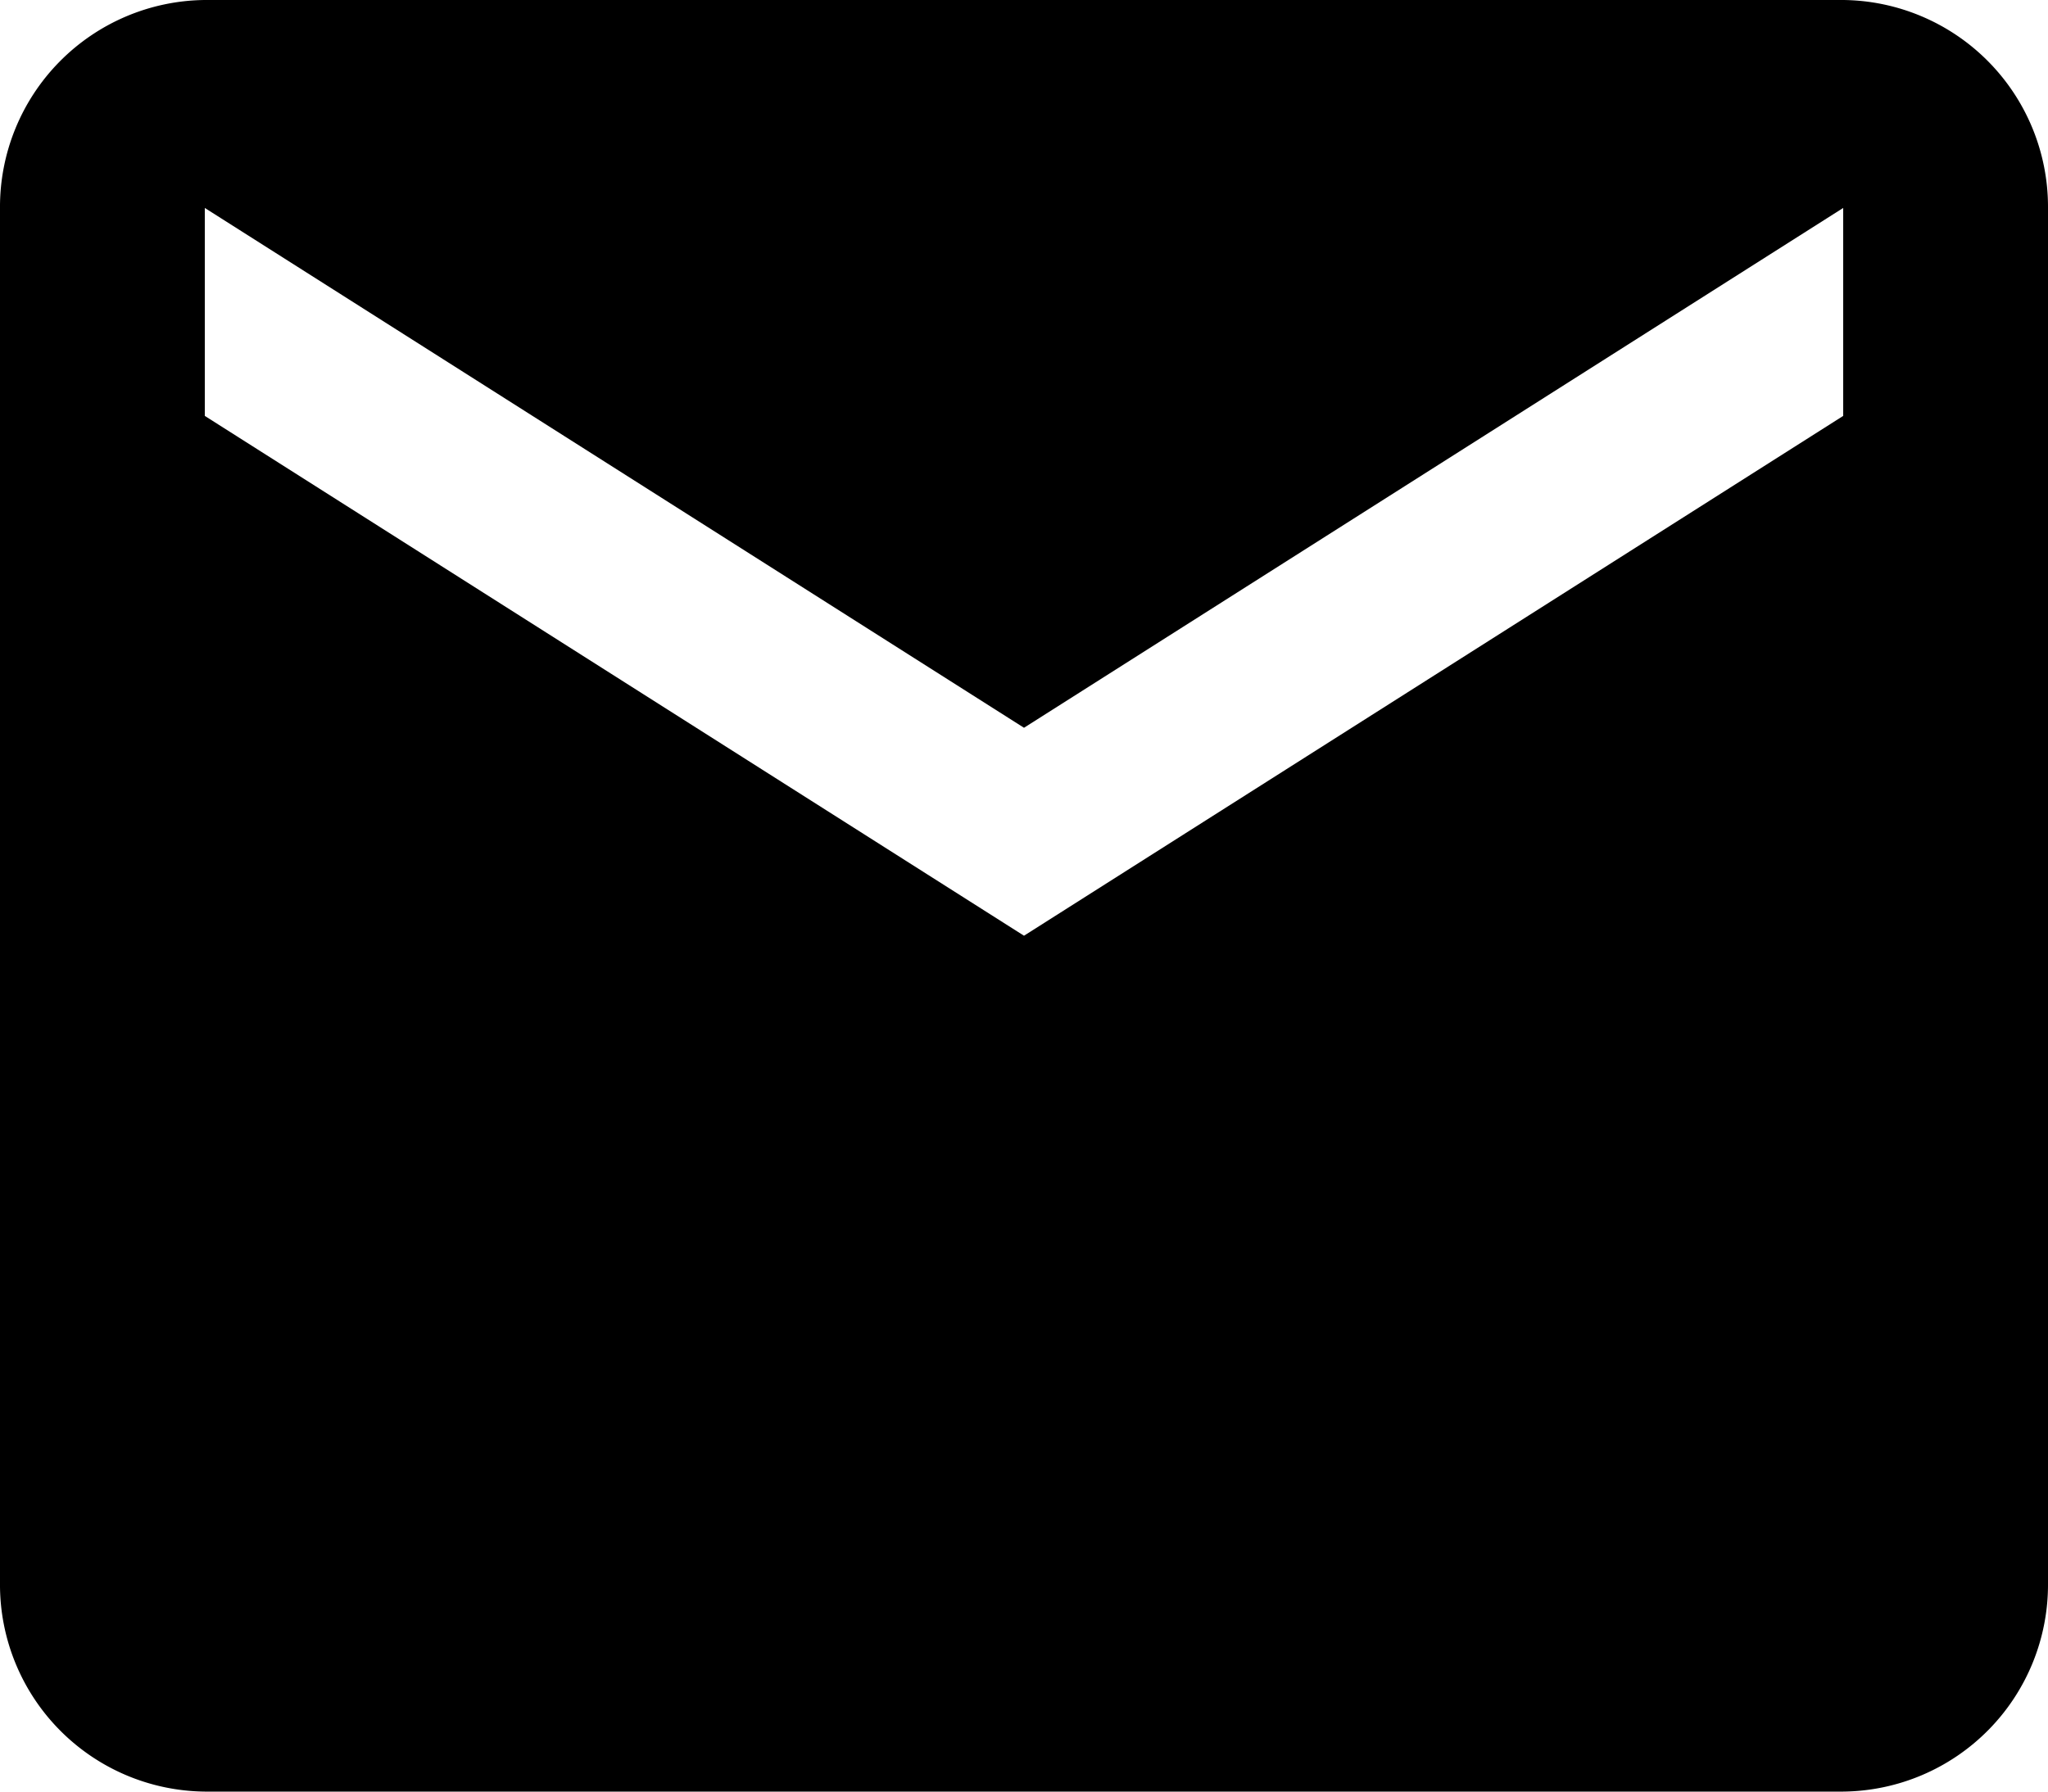<svg xmlns="http://www.w3.org/2000/svg" width="16" height="14" viewBox="0 0 16 14">
<defs>
    <style>
      .cls-1 {
        fill-rule: evenodd;
      }
    </style>
  </defs>
  <path class="cls-1 color" d="M571.4,411H558.6a1.617,1.617,0,0,1-1.6-1.625v-10.75A1.617,1.617,0,0,1,558.6,397h12.8a1.617,1.617,0,0,1,1.6,1.625v10.75A1.617,1.617,0,0,1,571.4,411Zm0-12.375-6.4,4.062-6.4-4.062v1.625l6.4,4.062,6.4-4.062v-1.625Z" transform="translate(-557 -397)"/>
</svg>
